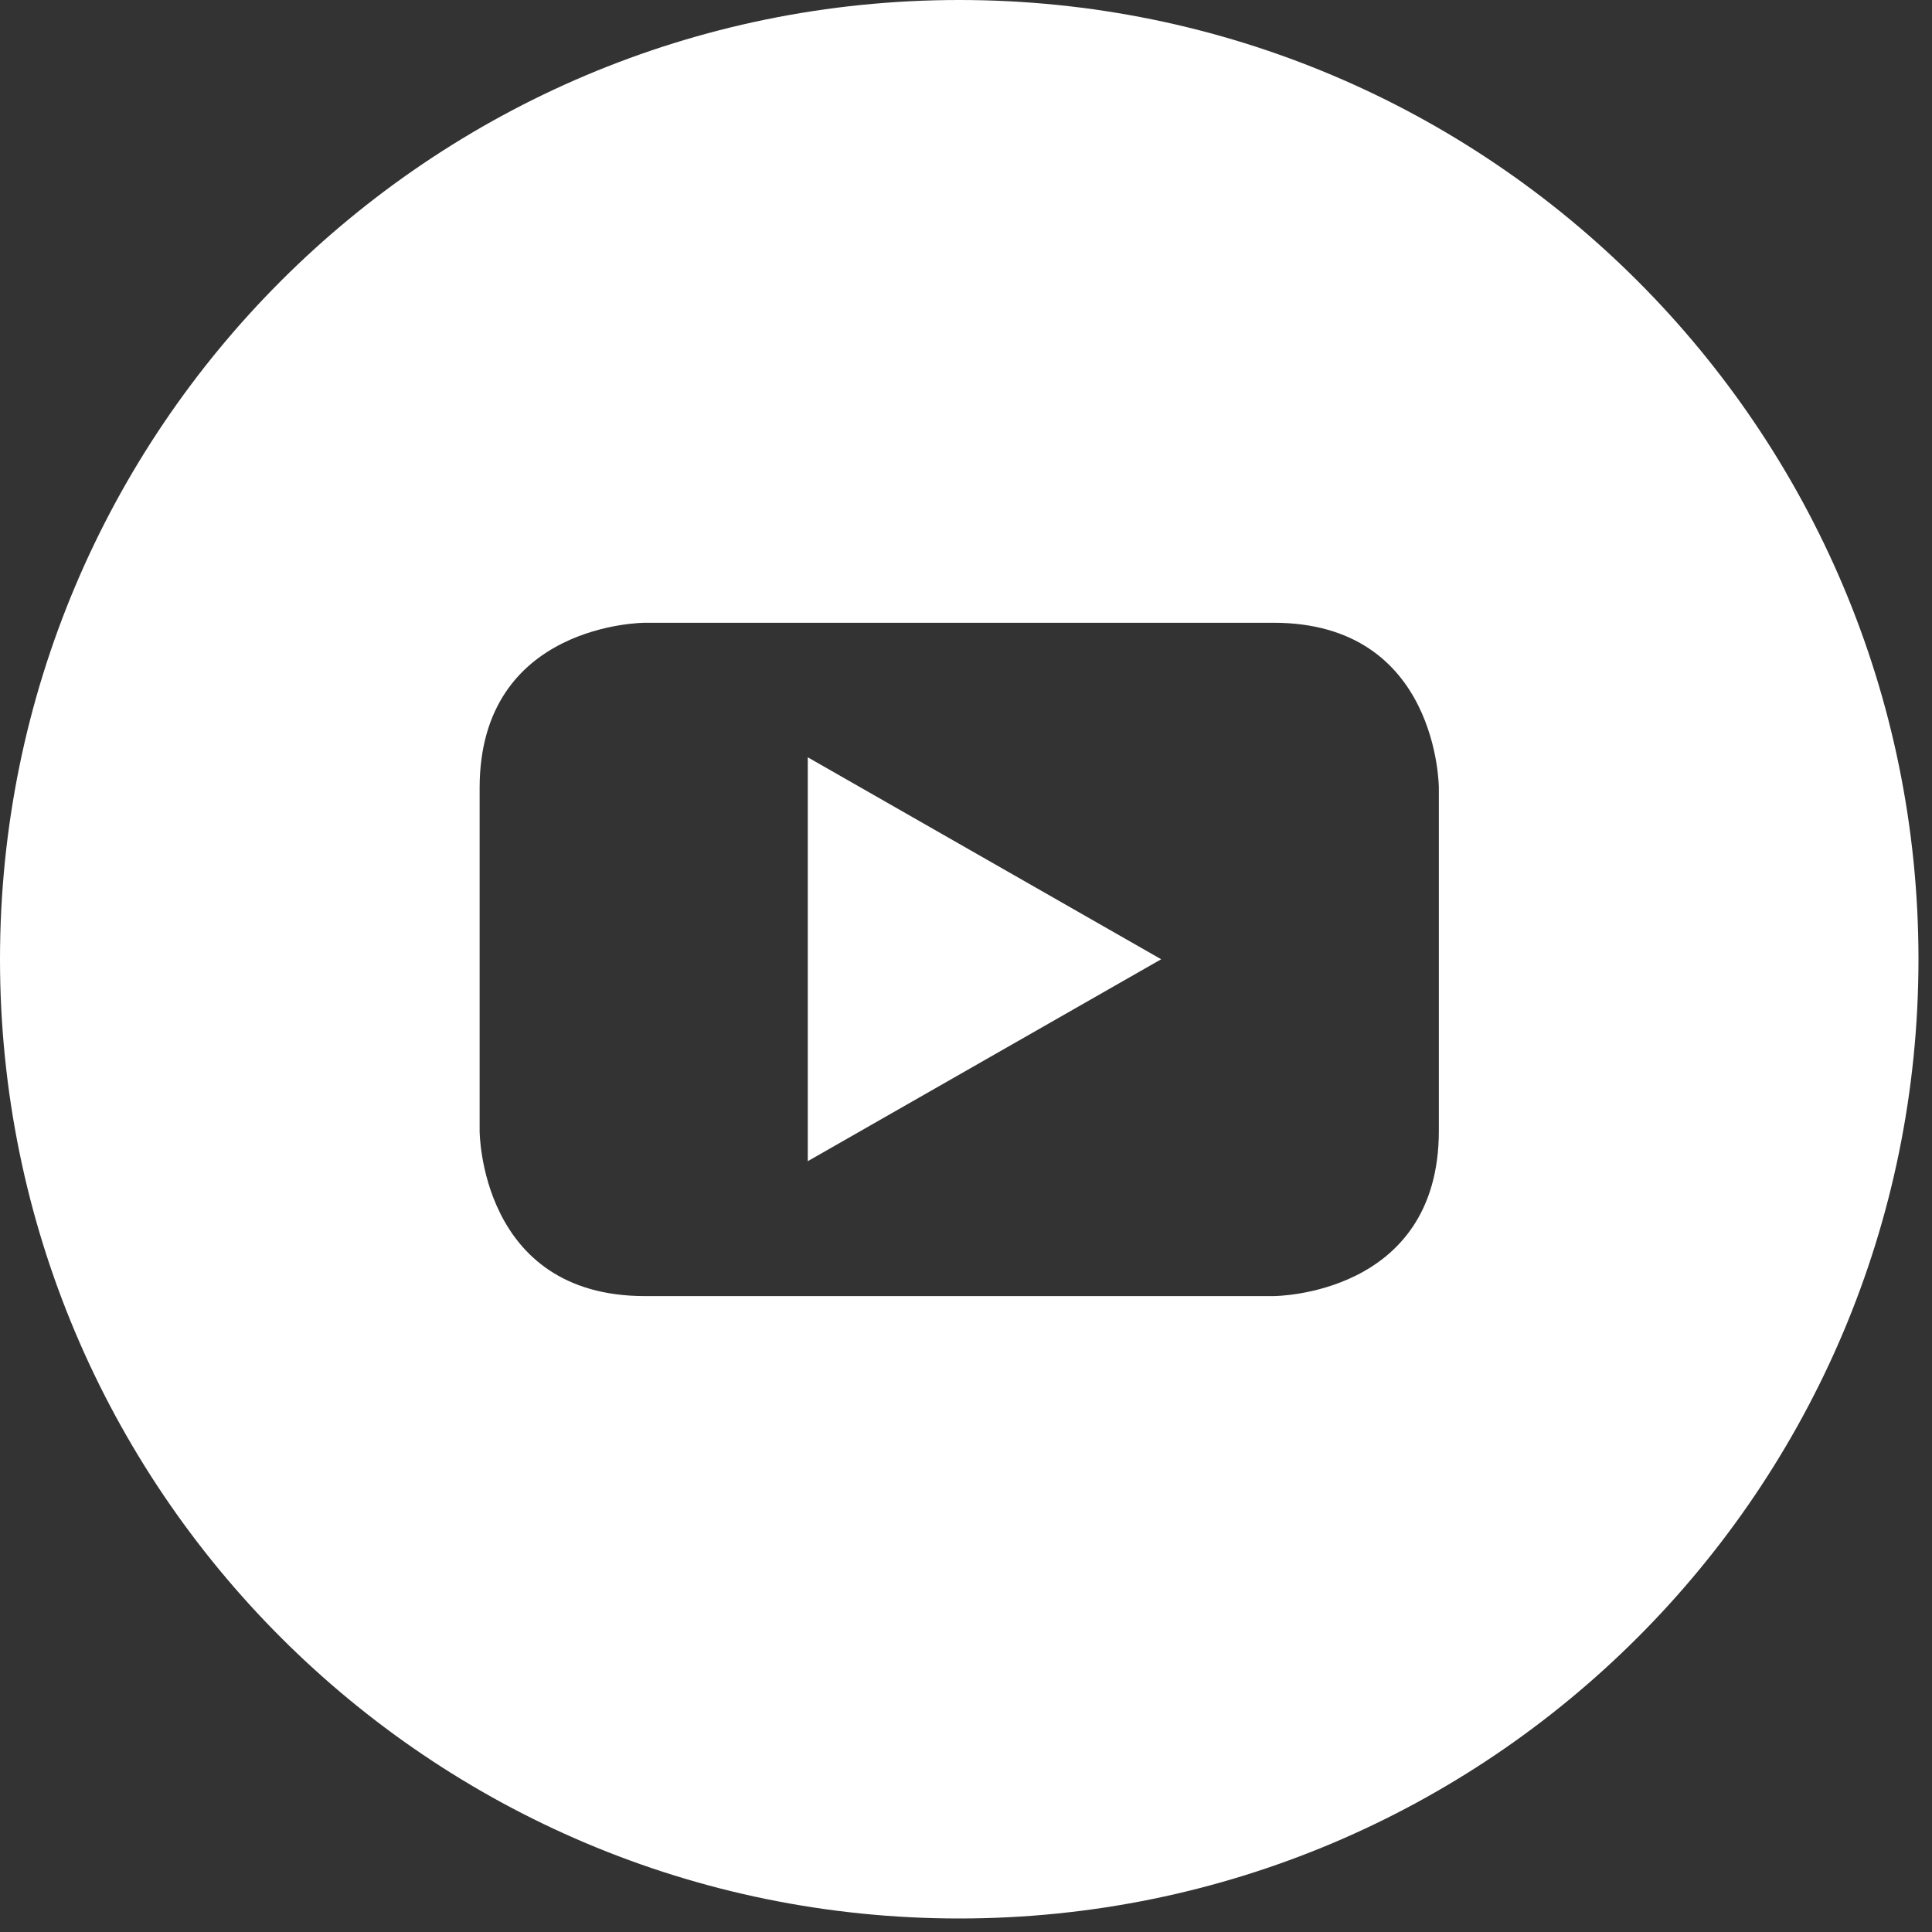 <?xml version="1.0" encoding="utf-8"?>
<svg xmlns="http://www.w3.org/2000/svg" fill="none" height="100%" overflow="visible" preserveAspectRatio="none" style="display: block;" viewBox="0 0 47 47" width="100%">
<rect x="0" y="0" width="47" height="47" fill="#333333" stroke="none"/>
<g id="youtube">
<path d="M19.651 28.248L28.248 23.336L19.651 18.423V28.248Z" fill="white" id="Vector"/>
<path d="M23.336 0C10.446 0 0 10.446 0 23.336C0 36.225 10.446 46.671 23.336 46.671C36.225 46.671 46.671 36.225 46.671 23.336C46.671 10.446 36.225 0 23.336 0ZM35.003 27.51C35.003 31.53 30.983 31.53 30.983 31.53H15.688C11.668 31.53 11.668 27.51 11.668 27.51V19.17C11.668 15.15 15.688 15.15 15.688 15.15H30.983C35.003 15.15 35.003 19.17 35.003 19.17V27.51Z" fill="white" id="Vector_2"/>
</g>
</svg>